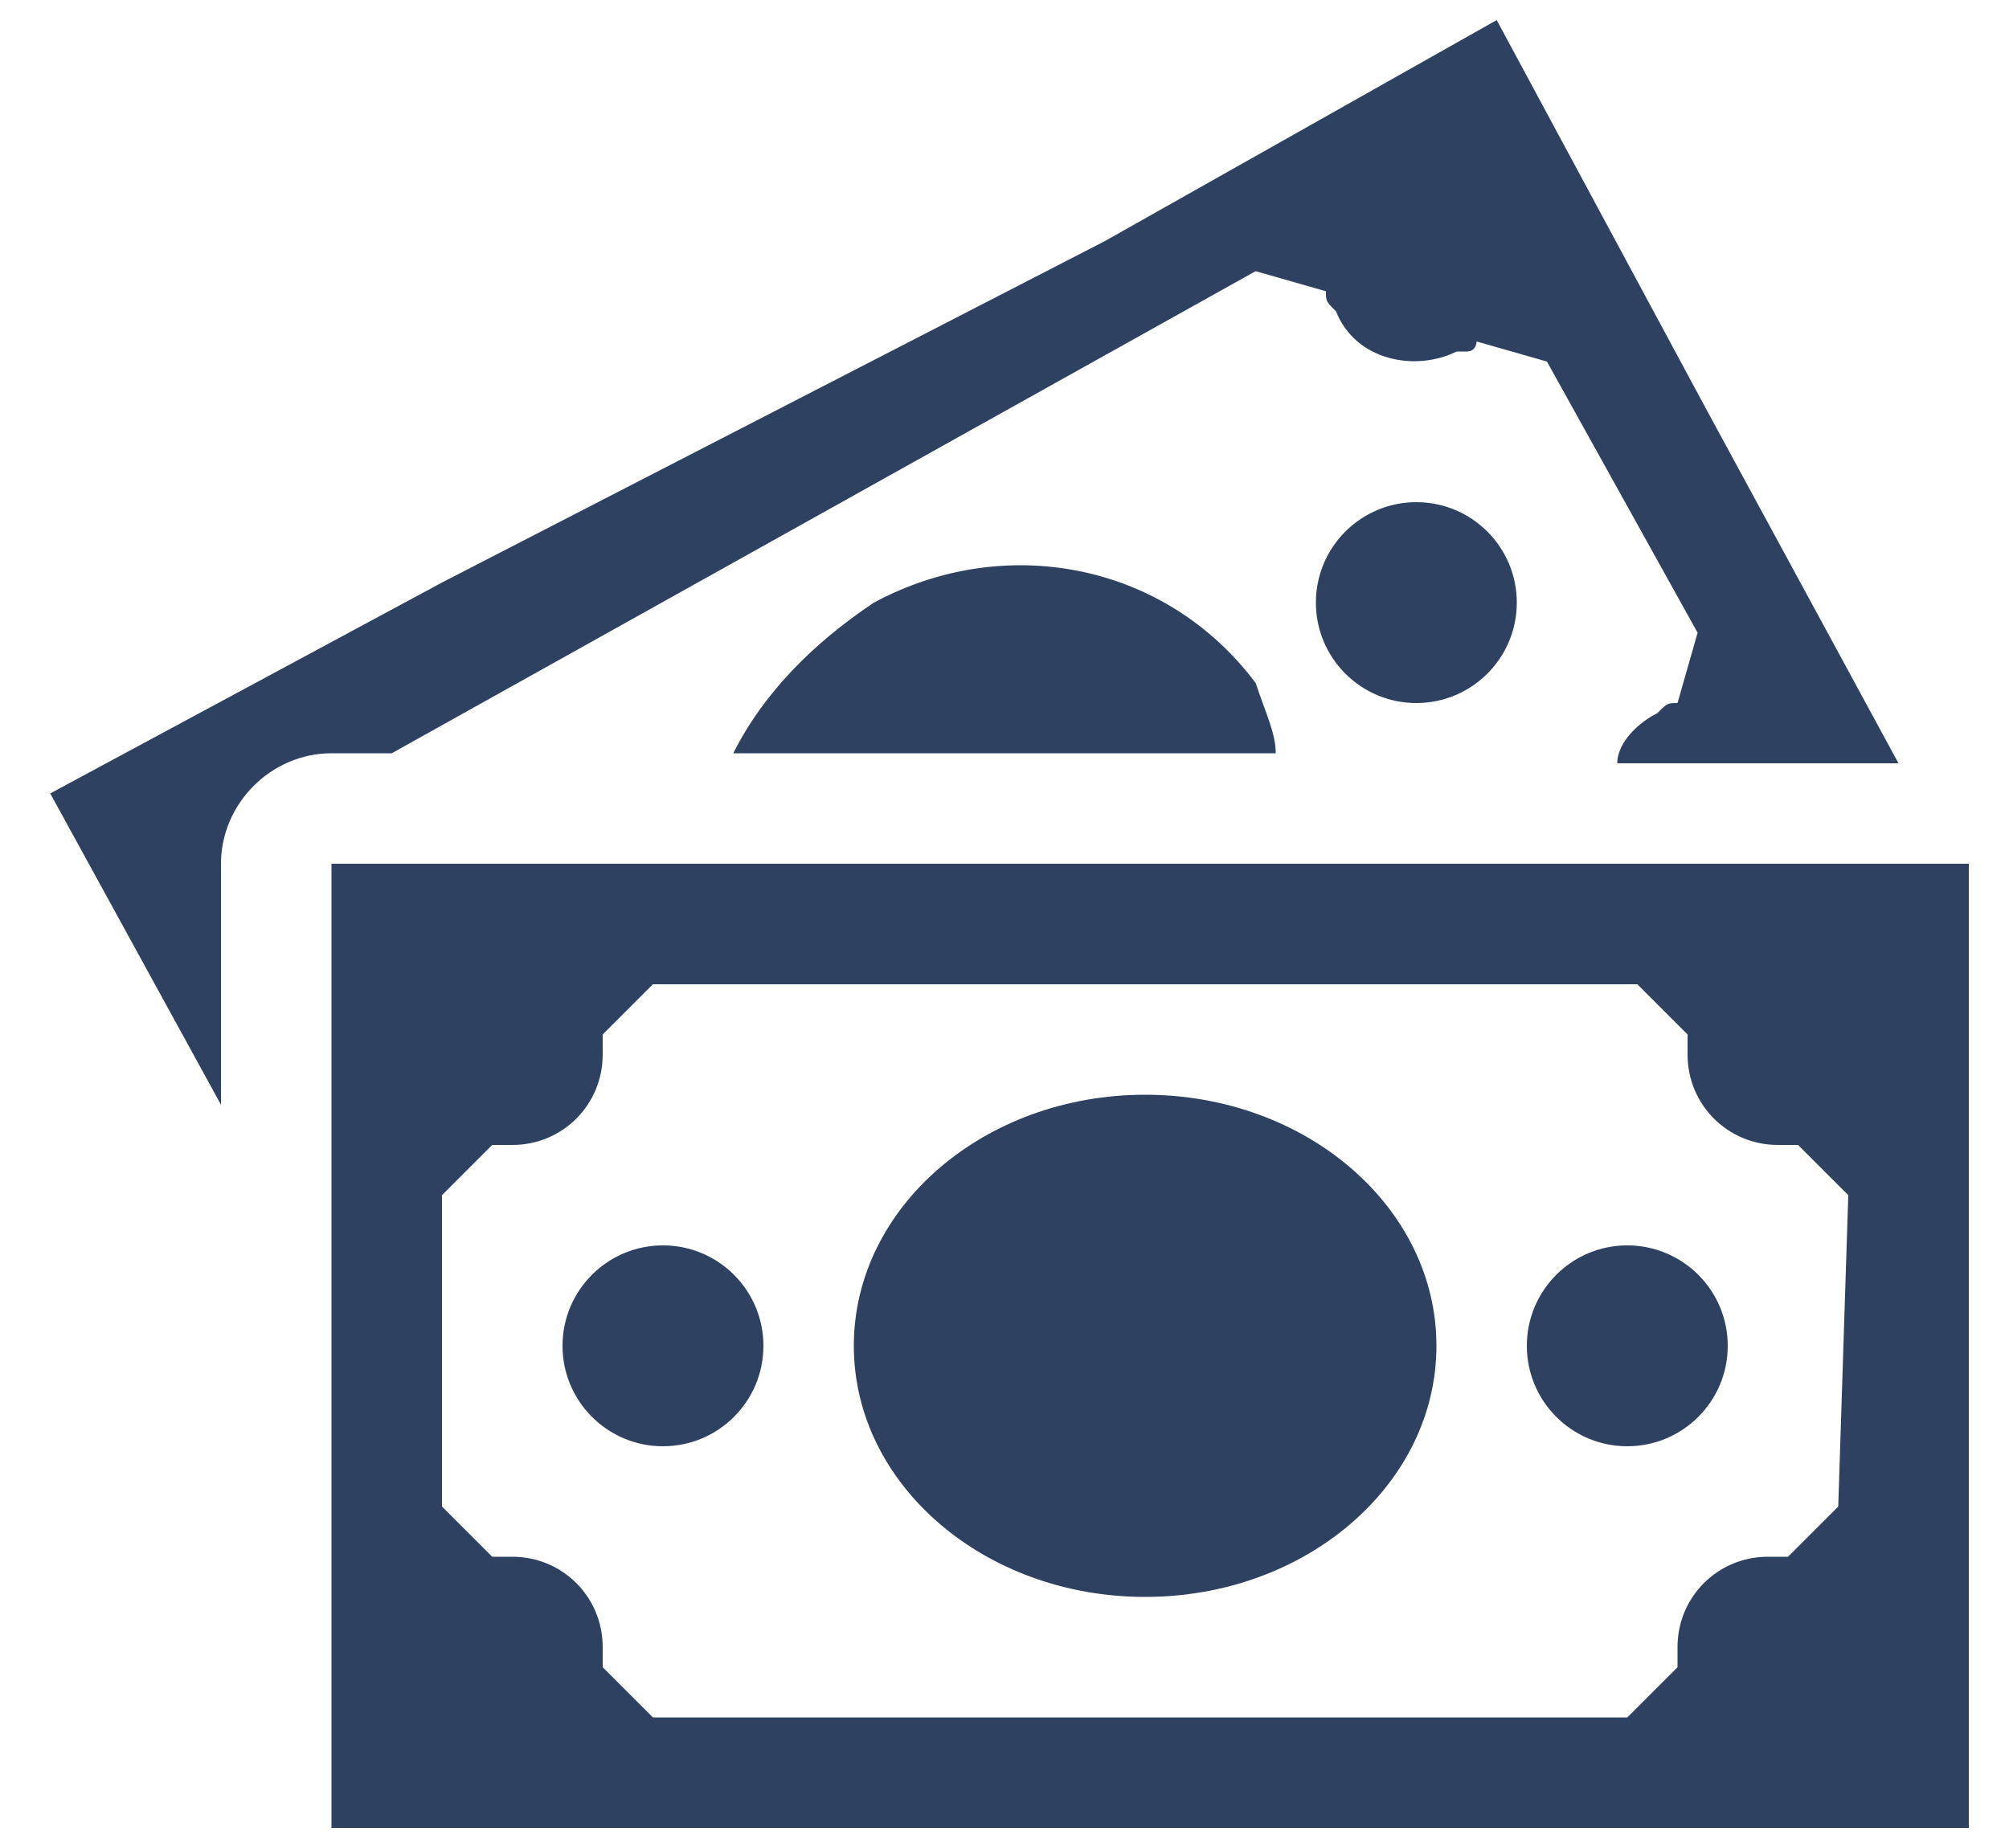 <?xml version="1.0" encoding="utf-8"?>
<!-- Generator: Adobe Illustrator 21.0.0, SVG Export Plug-In . SVG Version: 6.00 Build 0)  -->
<svg version="1.1" id="Слой_1" xmlns="http://www.w3.org/2000/svg" xmlns:xlink="http://www.w3.org/1999/xlink" x="0px" y="0px"
	 viewBox="0 0 20 18.4" style="enable-background:new 0 0 20 18.4;" xml:space="preserve">
<style type="text/css">
	.st0{fill:#2E4161;}
</style>
<title>mi-donate</title>
<g>
	<path class="st0" d="M15.1,8.6H3.3v9.6h16.3V8.6H15.1z M18.3,15l-0.5,0.5c-0.1,0-0.1,0-0.2,0c-0.5,0-0.9,0.4-0.9,0.9
		c0,0.1,0,0.1,0,0.2l-0.5,0.5H6.5L6,16.6c0-0.1,0-0.1,0-0.2c0-0.5-0.4-0.9-0.9-0.9c-0.1,0-0.1,0-0.2,0L4.4,15v-3.1l0.5-0.5
		c0.1,0,0.1,0,0.2,0C5.6,11.4,6,11,6,10.5c0-0.1,0-0.1,0-0.2l0.5-0.5h9.8l0.5,0.5c0,0.1,0,0.1,0,0.2c0,0.5,0.4,0.9,0.9,0.9
		c0.1,0,0.1,0,0.2,0l0.5,0.5L18.3,15z"/>
	<circle class="st0" cx="16.2" cy="13.4" r="1"/>
	<ellipse class="st0" cx="11.4" cy="13.4" rx="2.9" ry="2.5"/>
	<circle class="st0" cx="6.6" cy="13.4" r="1"/>
	<circle class="st0" cx="14.1" cy="6" r="1"/>
	<path class="st0" d="M3.9,7.5L3.9,7.5l8.6-4.8l0.7,0.2c0,0.1,0,0.1,0.1,0.2c0.2,0.5,0.8,0.6,1.2,0.4c0,0,0,0,0.1,0s0.1-0.1,0.1-0.1
		l0.7,0.2l1.5,2.7L16.7,7c-0.1,0-0.1,0-0.2,0.1c-0.2,0.1-0.4,0.3-0.4,0.5h2.8L17,4.1l-2.1-3.9L11,2.4L4.4,5.8L0.5,7.9L2.2,11V8.6
		c0-0.6,0.5-1.1,1.1-1.1l0,0C3.3,7.5,3.9,7.5,3.9,7.5z"/>
	<path class="st0" d="M8.7,6C8.1,6.4,7.6,6.9,7.3,7.5h5.4c0-0.2-0.1-0.4-0.2-0.7C11.6,5.6,10,5.3,8.7,6z"/>
</g>
</svg>
